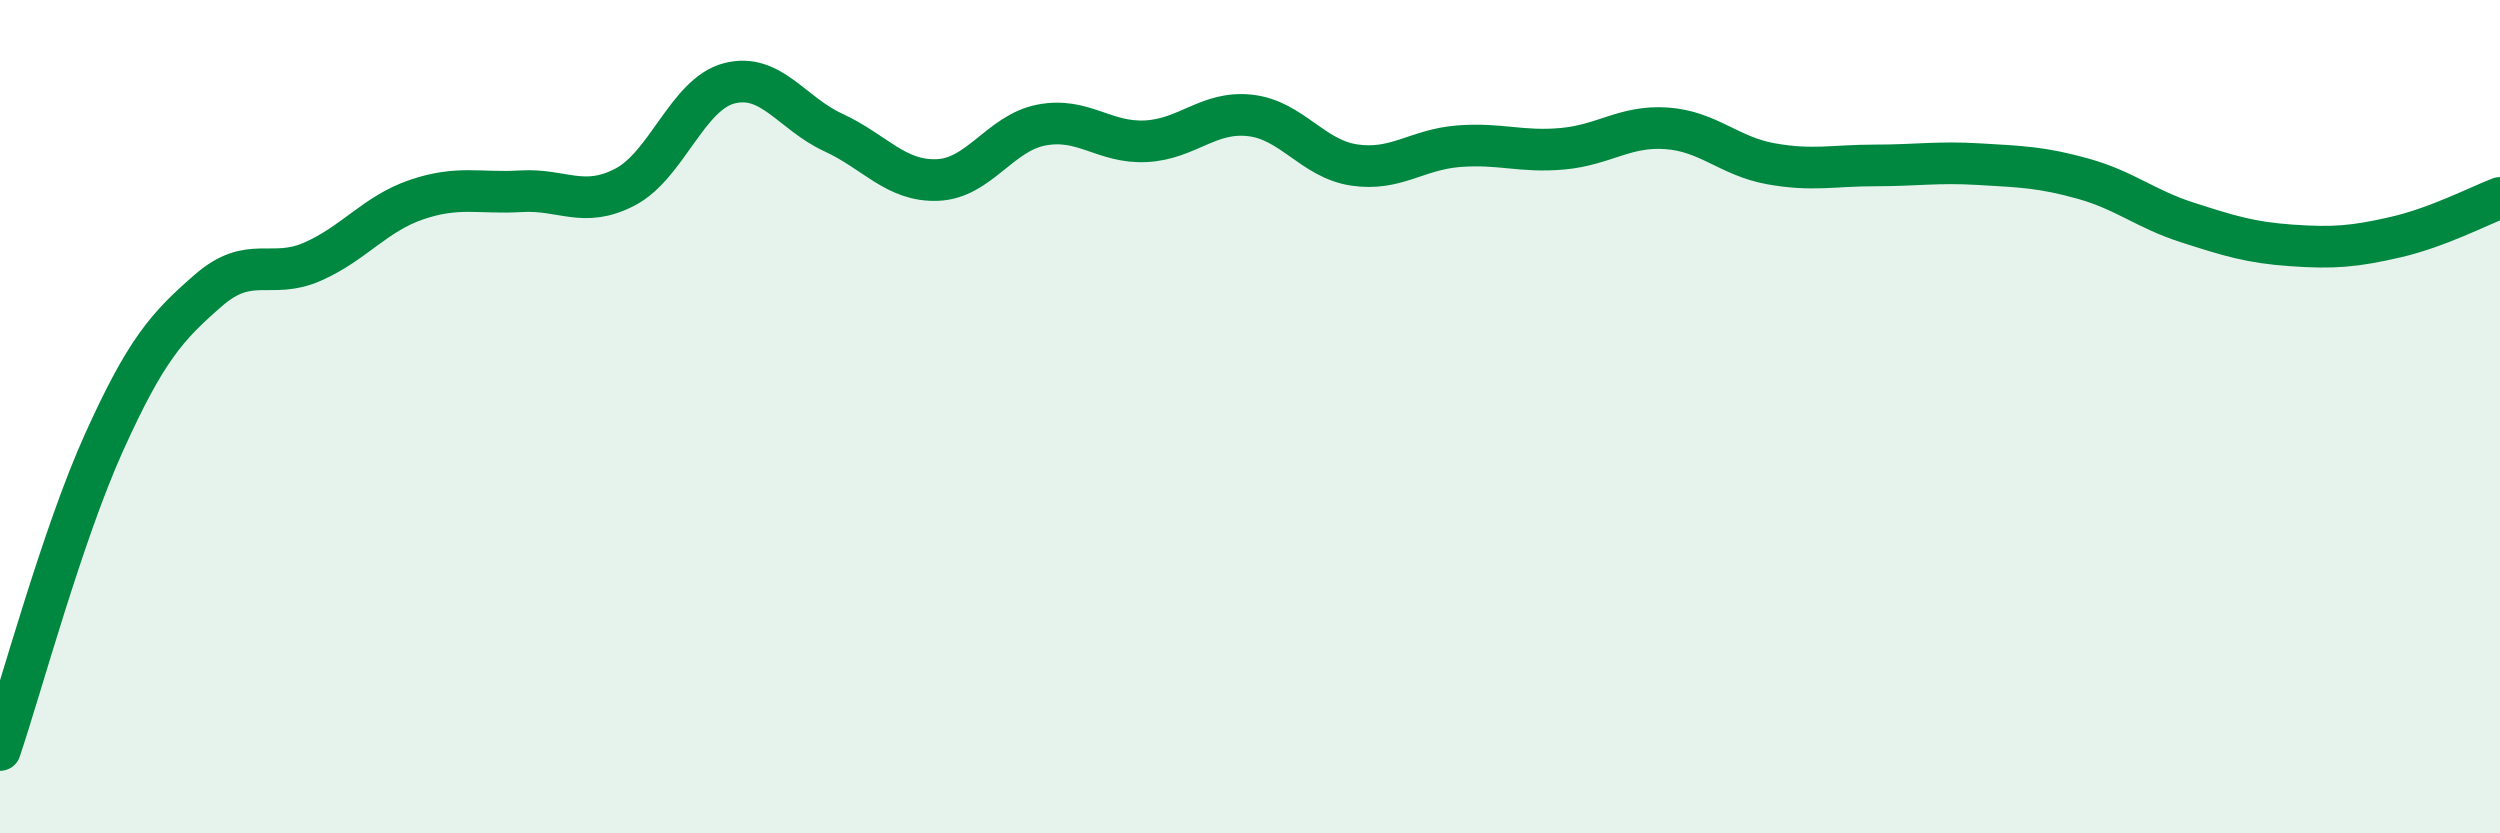 
    <svg width="60" height="20" viewBox="0 0 60 20" xmlns="http://www.w3.org/2000/svg">
      <path
        d="M 0,18 C 0.5,16.52 1.5,12.82 2.5,10.61 C 3.5,8.4 4,7.84 5,6.97 C 6,6.1 6.5,6.72 7.5,6.28 C 8.5,5.84 9,5.13 10,4.79 C 11,4.45 11.5,4.65 12.5,4.59 C 13.5,4.53 14,5.01 15,4.49 C 16,3.97 16.5,2.26 17.5,2 C 18.5,1.74 19,2.72 20,3.18 C 21,3.64 21.5,4.36 22.5,4.32 C 23.5,4.28 24,3.19 25,3 C 26,2.81 26.5,3.44 27.5,3.39 C 28.5,3.34 29,2.66 30,2.77 C 31,2.88 31.5,3.81 32.5,3.96 C 33.5,4.11 34,3.59 35,3.51 C 36,3.43 36.5,3.66 37.5,3.57 C 38.5,3.48 39,3.01 40,3.08 C 41,3.15 41.5,3.75 42.5,3.93 C 43.5,4.11 44,3.97 45,3.97 C 46,3.97 46.5,3.88 47.5,3.94 C 48.5,4 49,4.01 50,4.29 C 51,4.57 51.5,5.02 52.5,5.34 C 53.5,5.66 54,5.82 55,5.89 C 56,5.96 56.5,5.92 57.5,5.69 C 58.5,5.46 59.5,4.94 60,4.75L60 20L0 20Z"
        fill="#008740"
        opacity="0.1"
        stroke-linecap="round"
        stroke-linejoin="round"
      />
      <path
        d="M 0,18 C 0.5,16.52 1.5,12.82 2.5,10.61 C 3.5,8.4 4,7.84 5,6.97 C 6,6.1 6.5,6.72 7.5,6.28 C 8.5,5.84 9,5.13 10,4.79 C 11,4.45 11.5,4.65 12.5,4.59 C 13.5,4.53 14,5.01 15,4.49 C 16,3.97 16.5,2.26 17.5,2 C 18.5,1.74 19,2.72 20,3.18 C 21,3.64 21.5,4.36 22.5,4.32 C 23.5,4.28 24,3.19 25,3 C 26,2.81 26.5,3.44 27.5,3.39 C 28.5,3.34 29,2.66 30,2.77 C 31,2.88 31.5,3.81 32.5,3.96 C 33.5,4.11 34,3.59 35,3.51 C 36,3.43 36.5,3.66 37.5,3.57 C 38.5,3.48 39,3.01 40,3.08 C 41,3.15 41.5,3.75 42.5,3.93 C 43.5,4.11 44,3.97 45,3.97 C 46,3.97 46.5,3.88 47.5,3.94 C 48.5,4 49,4.01 50,4.29 C 51,4.57 51.5,5.02 52.5,5.34 C 53.5,5.66 54,5.82 55,5.89 C 56,5.96 56.5,5.92 57.5,5.69 C 58.5,5.46 59.5,4.94 60,4.75"
        stroke="#008740"
        stroke-width="1"
        fill="none"
        stroke-linecap="round"
        stroke-linejoin="round"
      />
    </svg>
  
